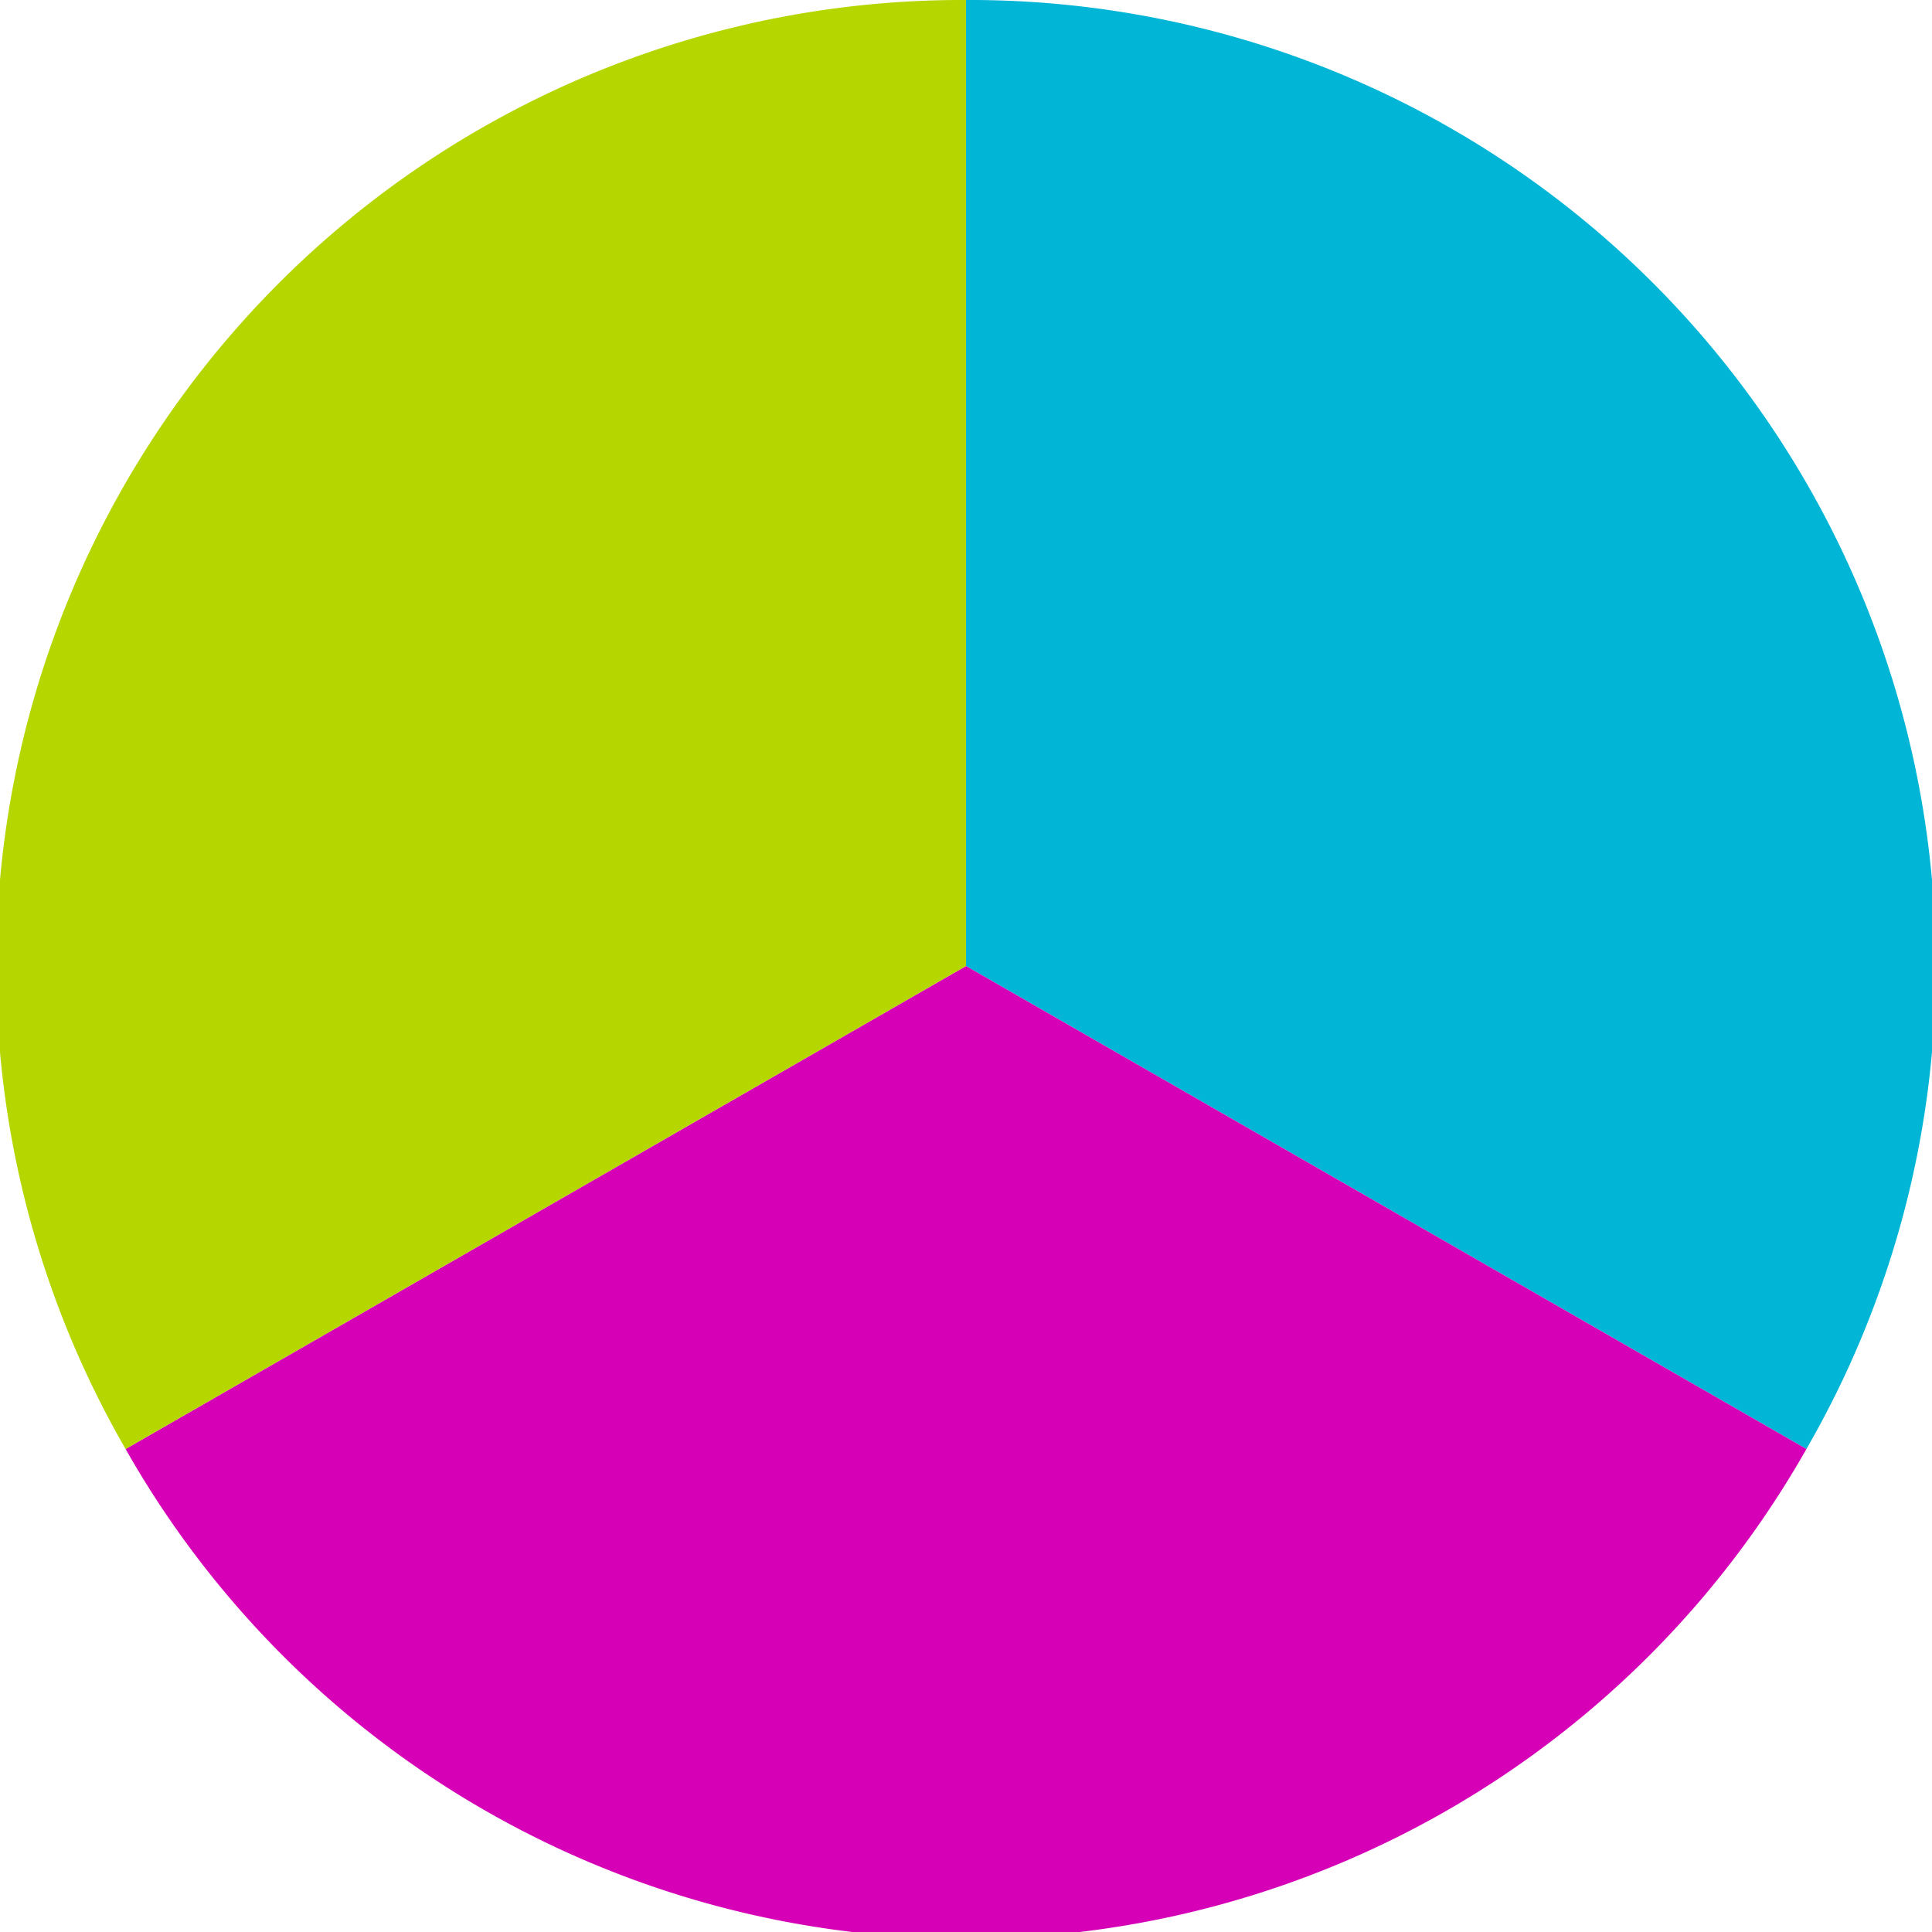 <?xml version="1.0" standalone="no"?>
<svg width="500" height="500" viewBox="-1 -1 2 2" xmlns="http://www.w3.org/2000/svg">
        <path d="M 0 -1 
             A 1,1 0 0,1 0.87 0.5             L 0,0
             z" fill="#00b5d6" />
            <path d="M 0.87 0.5 
             A 1,1 0 0,1 -0.87 0.5             L 0,0
             z" fill="#d600b6" />
            <path d="M -0.87 0.5 
             A 1,1 0 0,1 -0 -1             L 0,0
             z" fill="#b6d600" />
    </svg>
